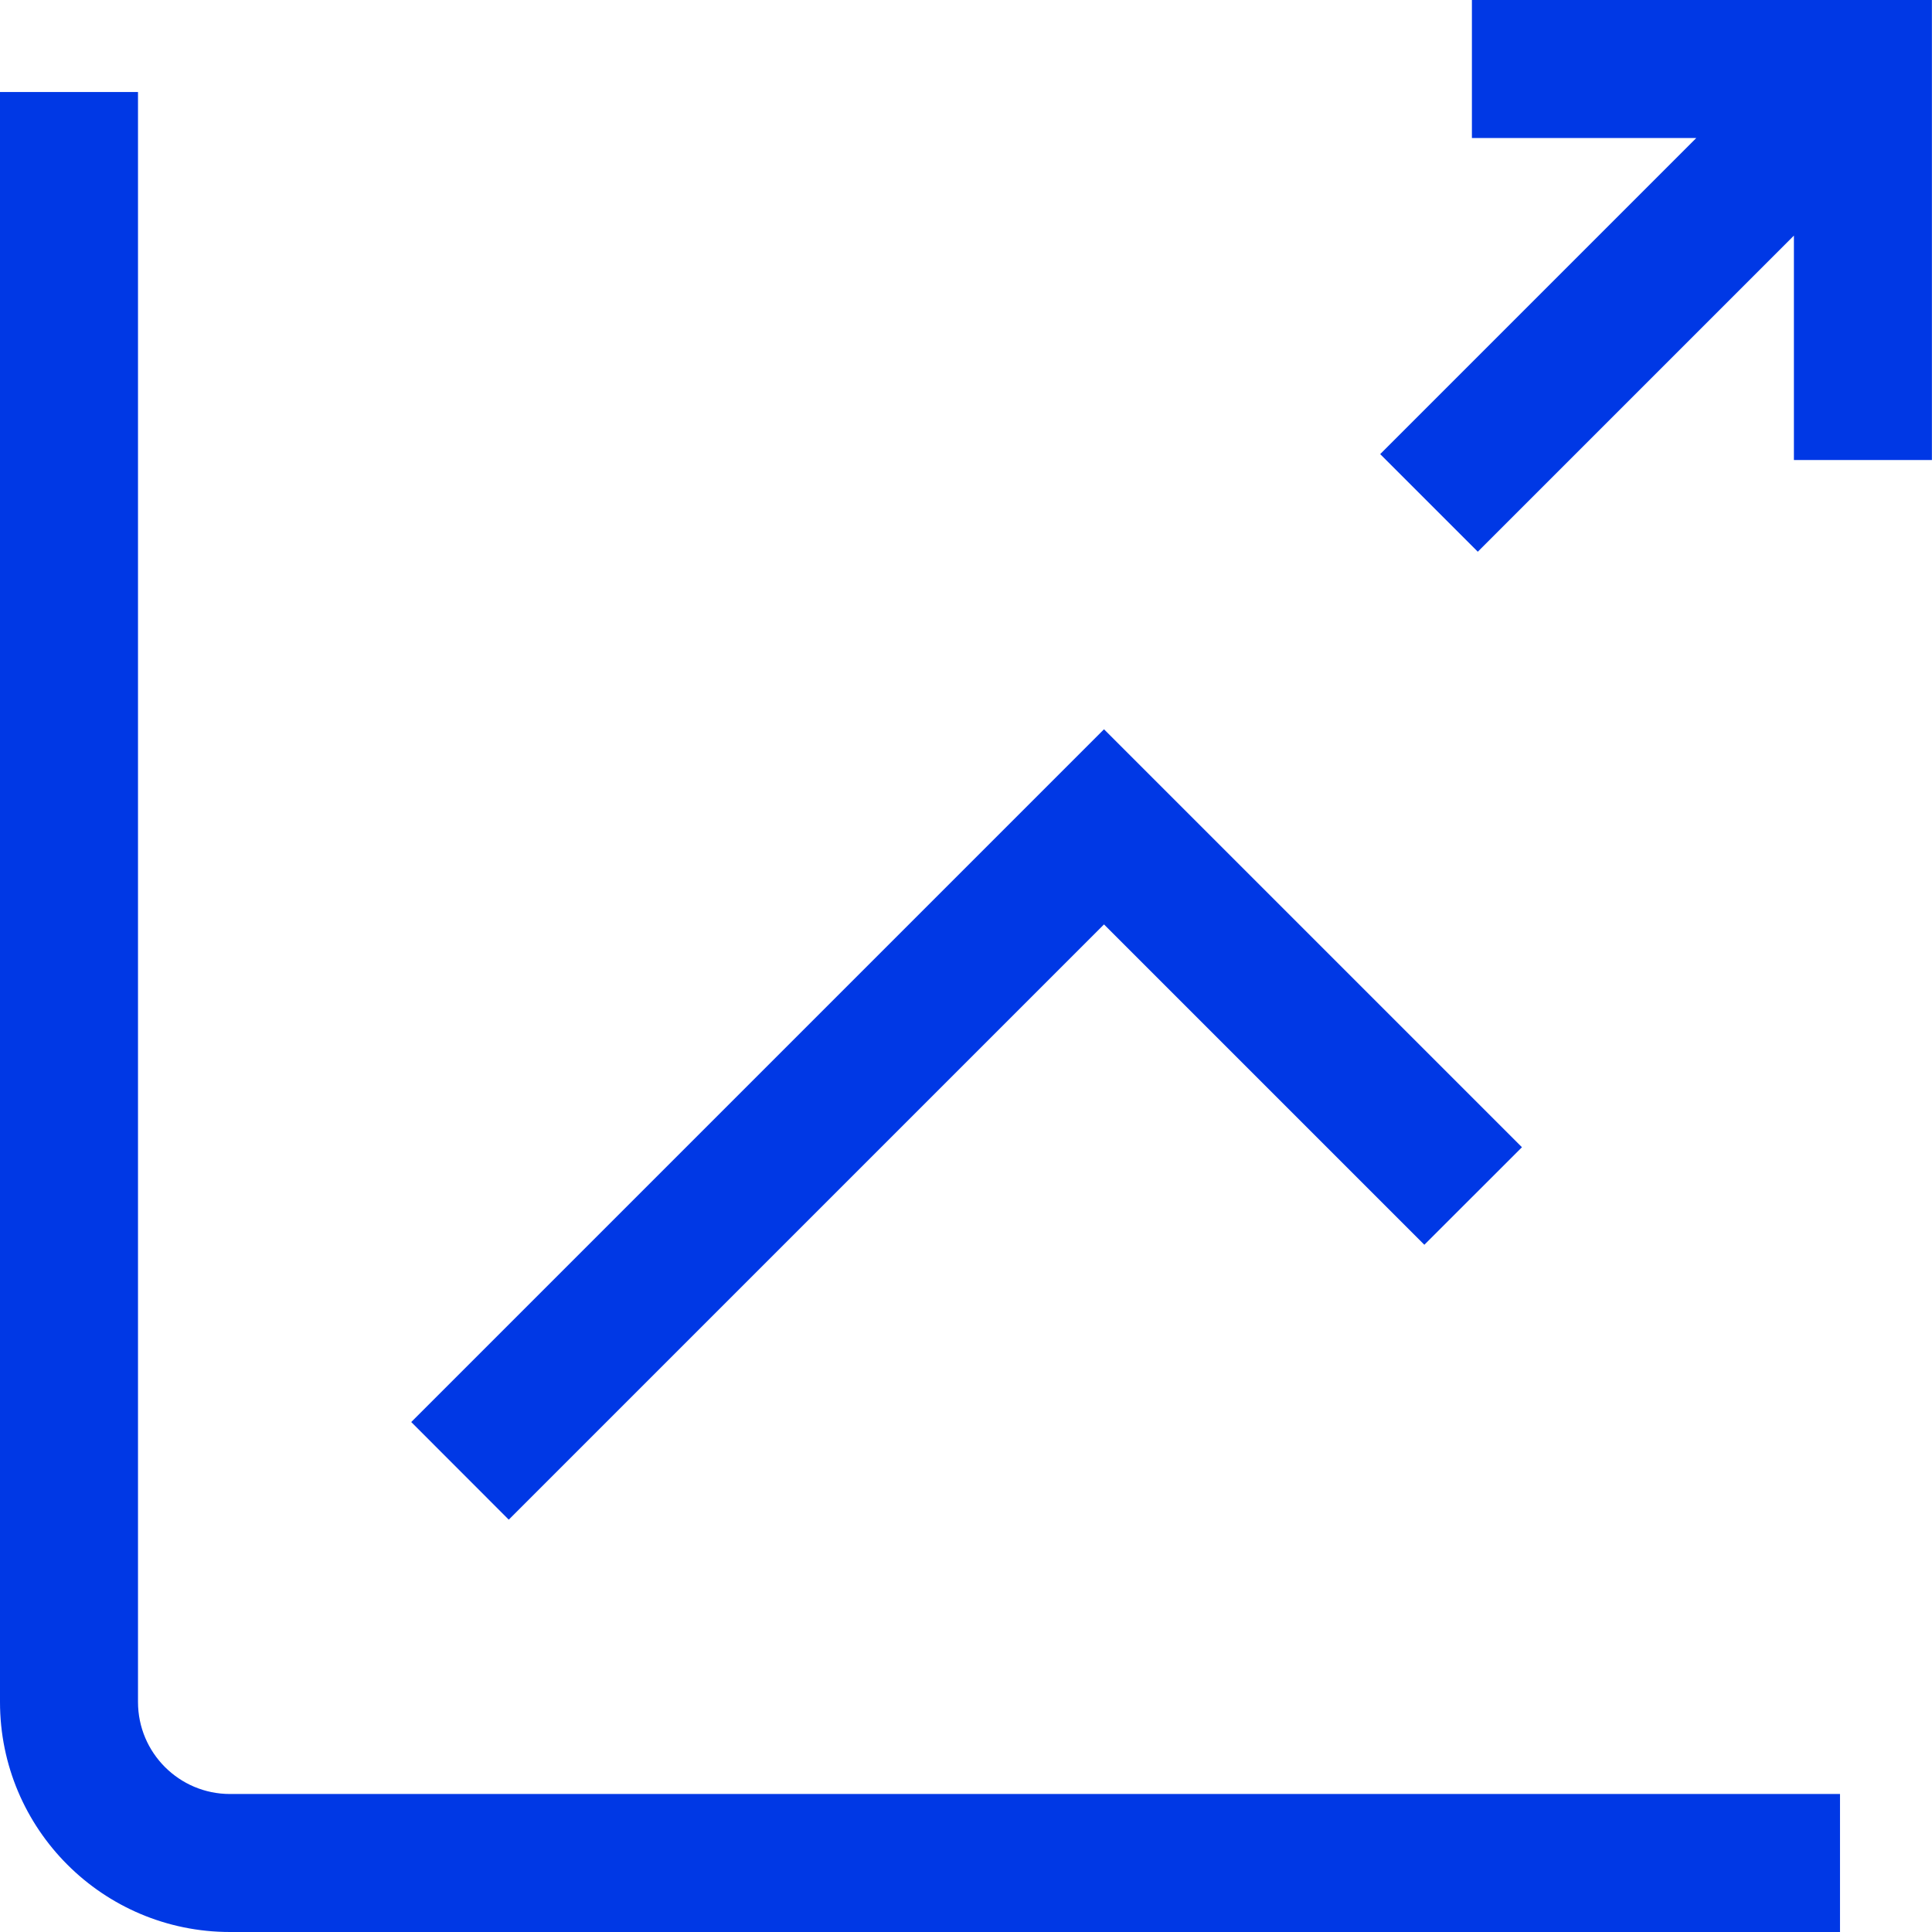 <svg width="21" height="21" viewBox="0 0 21 21" fill="none" xmlns="http://www.w3.org/2000/svg">
<path fill-rule="evenodd" clip-rule="evenodd" d="M15.999 1.5H18.438L15.002 4.936L16.063 5.997L19.499 2.561V5H20.999V0.75V0H20.249H15.999V1.5ZM1.5 1V18.5C1.5 19.052 1.948 19.5 2.5 19.5H20V21H2.5C1.119 21 0 19.881 0 18.5V1H1.5ZM12 7.927L12.53 8.457L16.543 12.47L15.482 13.53L12 10.048L5.53 16.518L4.47 15.457L11.47 8.457L12 7.927Z" fill="#0038E5"/>
</svg>
